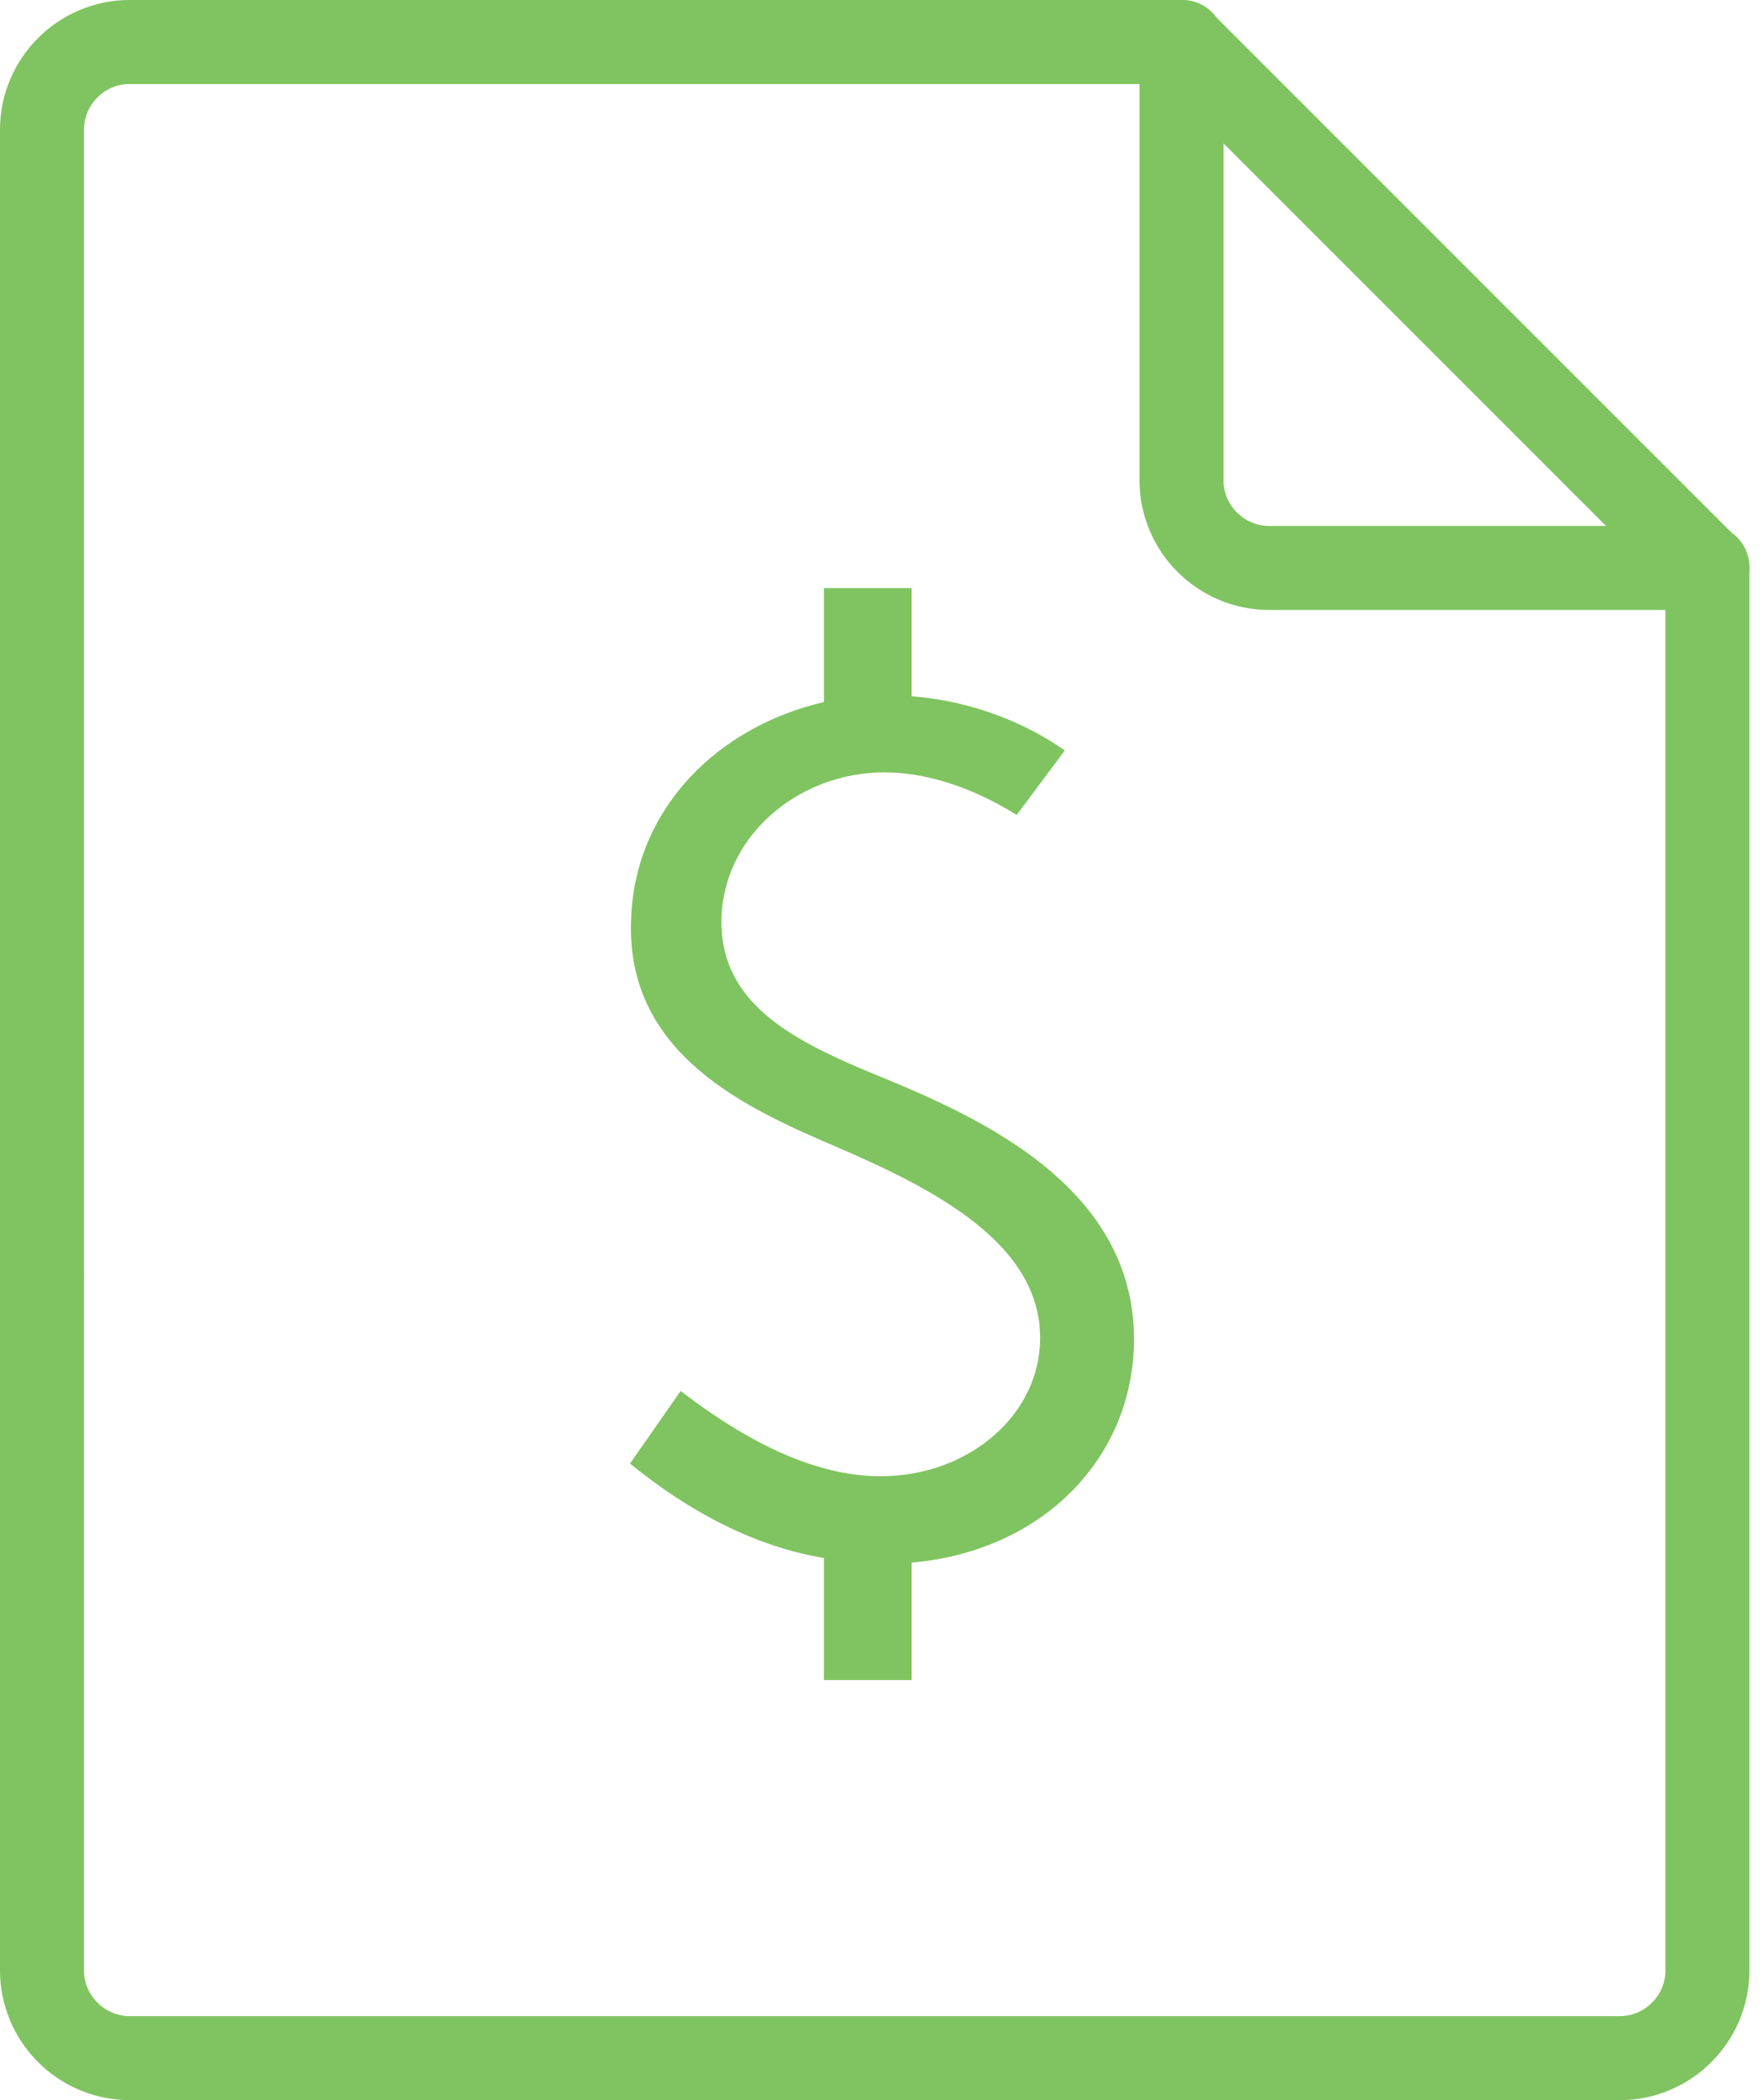 <svg xmlns="http://www.w3.org/2000/svg" width="42" height="50" viewBox="0 0 42 50" fill="none"><path d="M30.218 13.522H40.653L28.131 1V11.435C28.131 12.583 29.07 13.522 30.218 13.522Z" stroke="#7FC460" stroke-width="2" stroke-linecap="round" stroke-linejoin="round"></path><path d="M1 30.342V46.913C1 48.061 1.94 49 3.087 49H38.566C39.714 49 40.653 48.061 40.653 46.913V13.5" stroke="#7FC460" stroke-width="2" stroke-linecap="round" stroke-linejoin="round"></path><path d="M28.153 1H3.087C1.939 1 1 1.939 1 3.087V30.5" stroke="#7FC460" stroke-width="2" stroke-linecap="round" stroke-linejoin="round"></path><path d="M27 31.882C27 34.679 24.853 36.928 21.706 37.203V40H19.618V37.093C17.971 36.819 16.412 35.996 15 34.844L16.206 33.116C18.059 34.542 19.618 35.146 20.971 35.146C23.059 35.146 24.765 33.692 24.765 31.854C24.765 29.633 22.323 28.344 19.971 27.329C17.794 26.397 14.853 25.108 15.029 21.817C15.147 19.211 17.118 17.291 19.618 16.715V14H21.706V16.578C23.206 16.688 24.5 17.264 25.353 17.867L24.206 19.403C23.118 18.717 22 18.388 21.059 18.388C19 18.388 17.177 19.924 17.177 21.954C17.177 23.846 18.794 24.724 20.618 25.492C22.882 26.424 27 28.042 27 31.882Z" fill="#7FC460"></path></svg>
